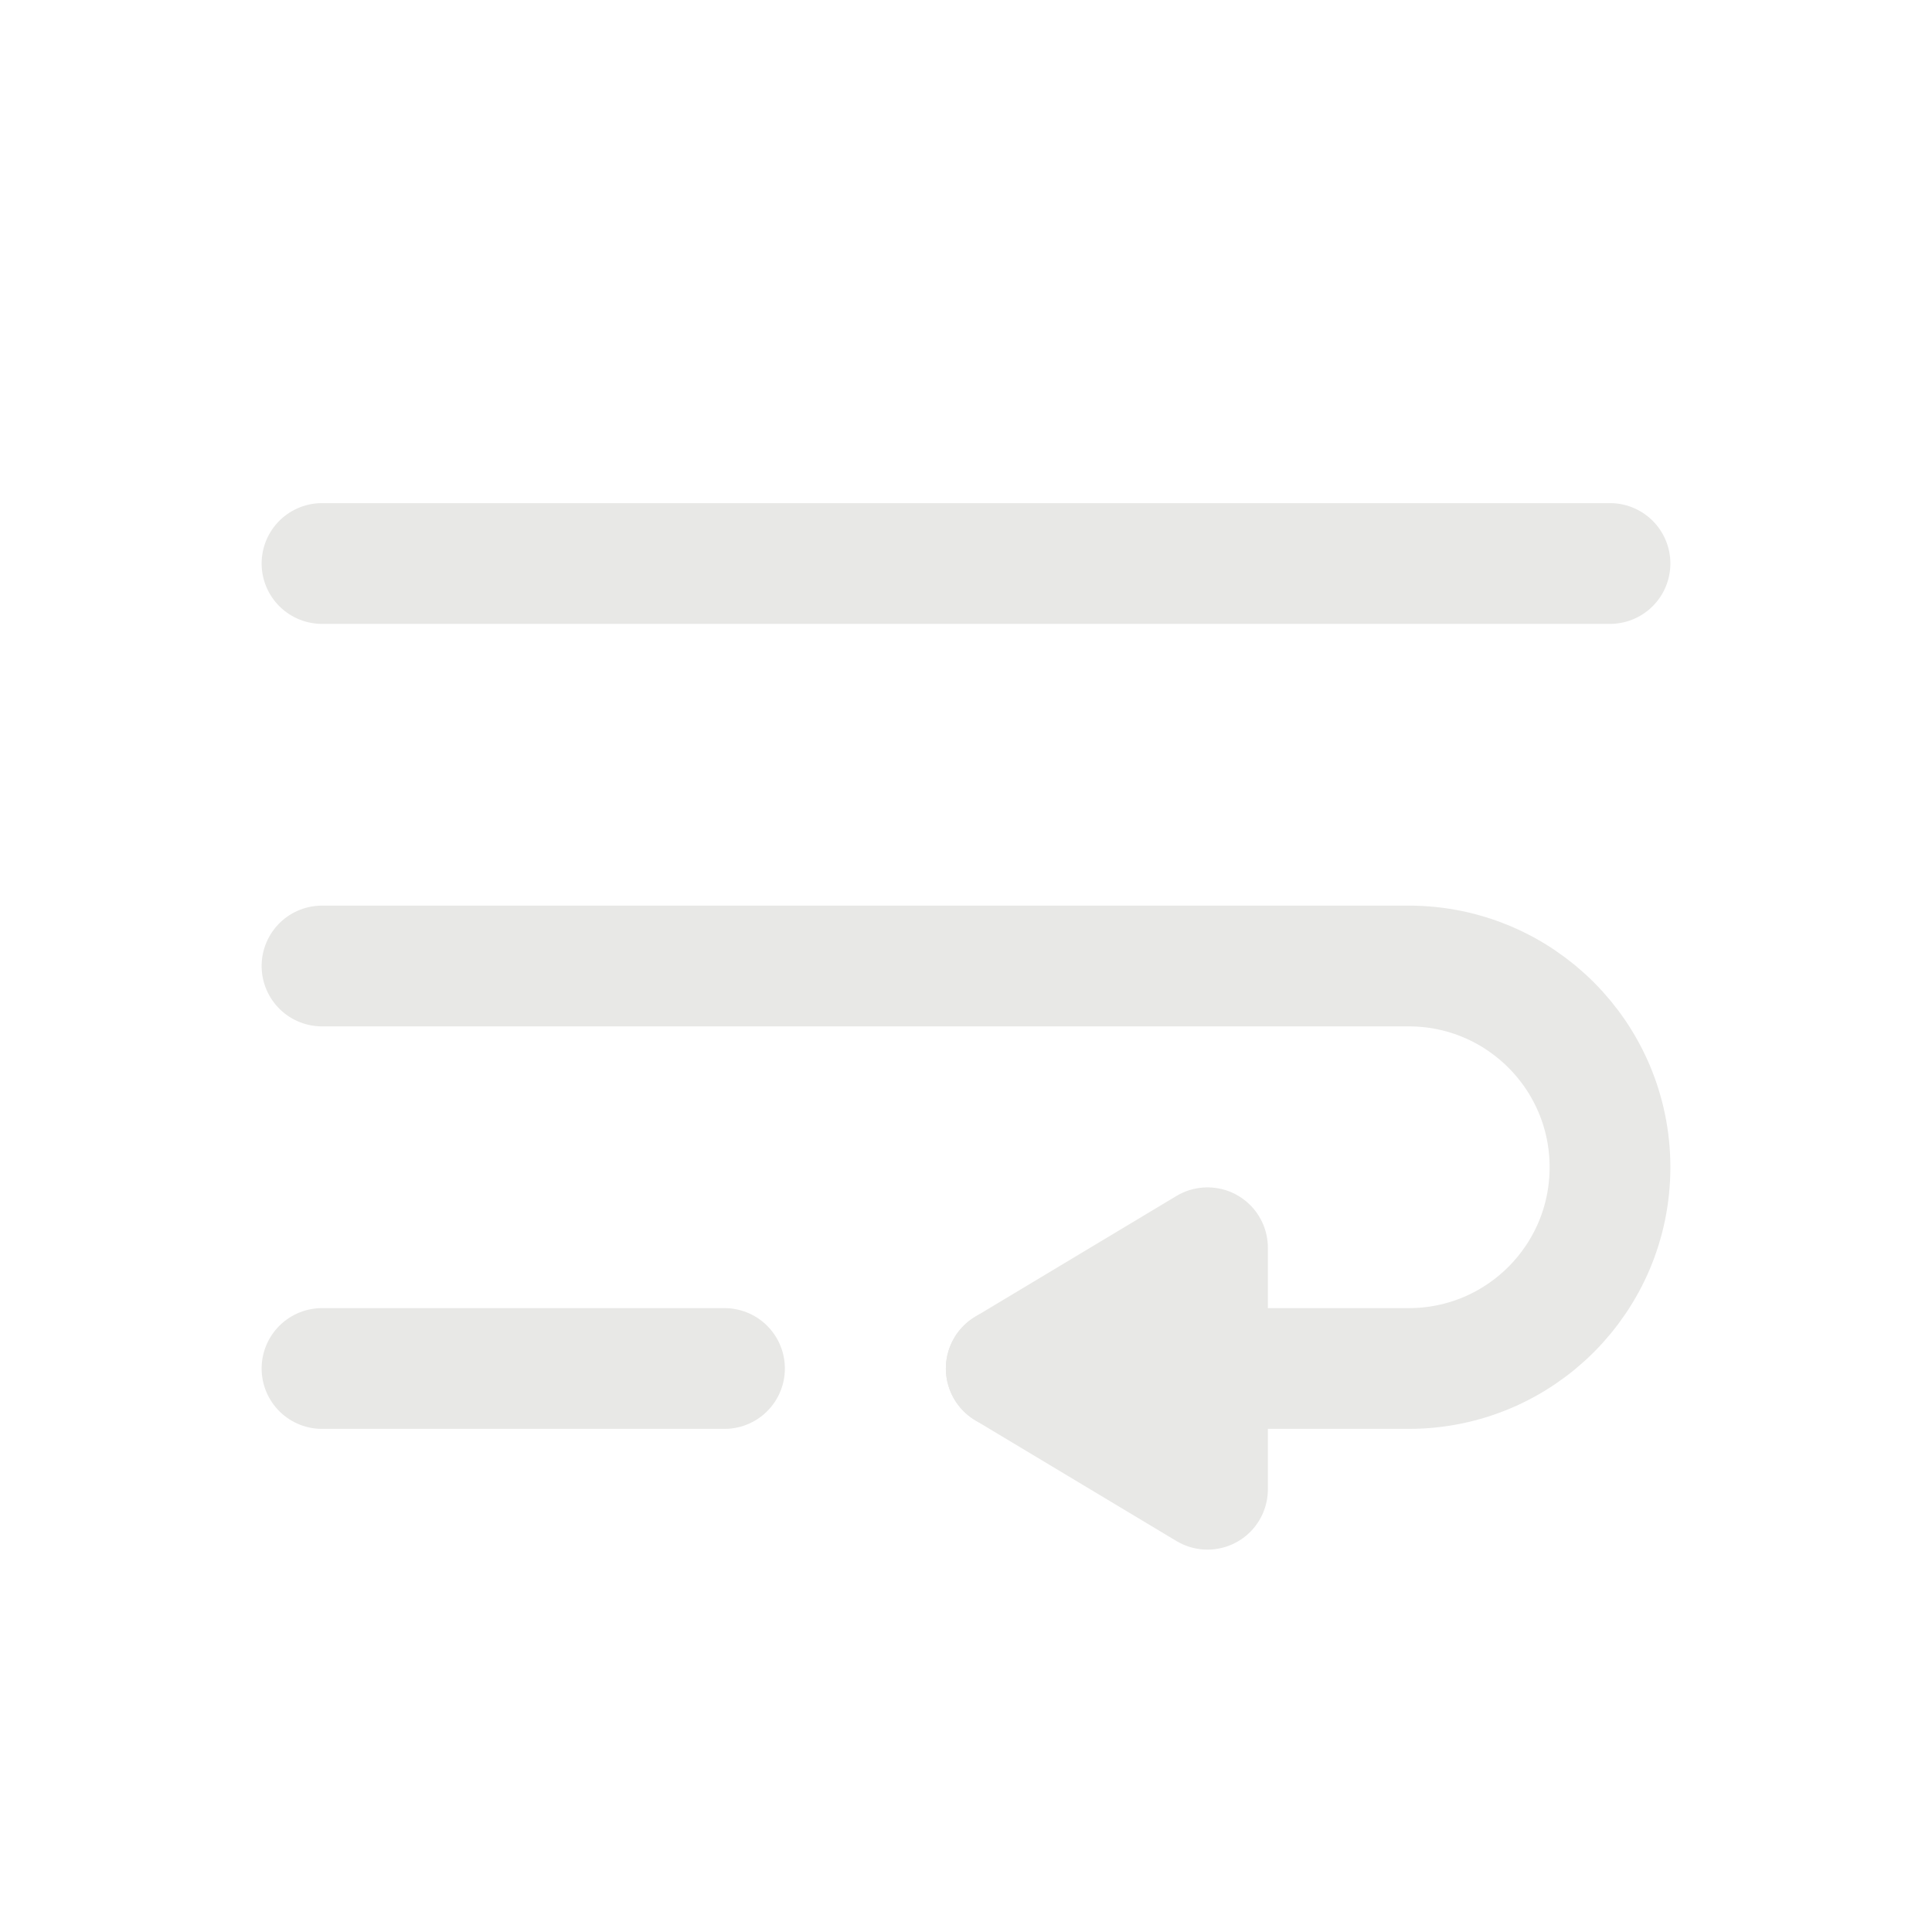 <svg width="24" height="24" viewBox="0 0 24 24" fill="none" xmlns="http://www.w3.org/2000/svg">
<path d="M4 7H20" stroke="#E8E8E6" stroke-width="1.5" stroke-linecap="round" stroke-linejoin="round"/>
<path d="M4 17H9" stroke="#E8E8E6" stroke-width="1.5" stroke-linecap="round" stroke-linejoin="round"/>
<path d="M4 12H17.5C18.881 12 20 13.119 20 14.5V14.5C20 15.881 18.881 17 17.5 17H12.5" stroke="#E8E8E6" stroke-width="1.5" stroke-linecap="round" stroke-linejoin="round"/>
<path d="M15 15.5L12.5 17L15 18.5V15.5Z" stroke="#E8E8E6" stroke-width="1.5" stroke-linecap="round" stroke-linejoin="round"/>
</svg>
